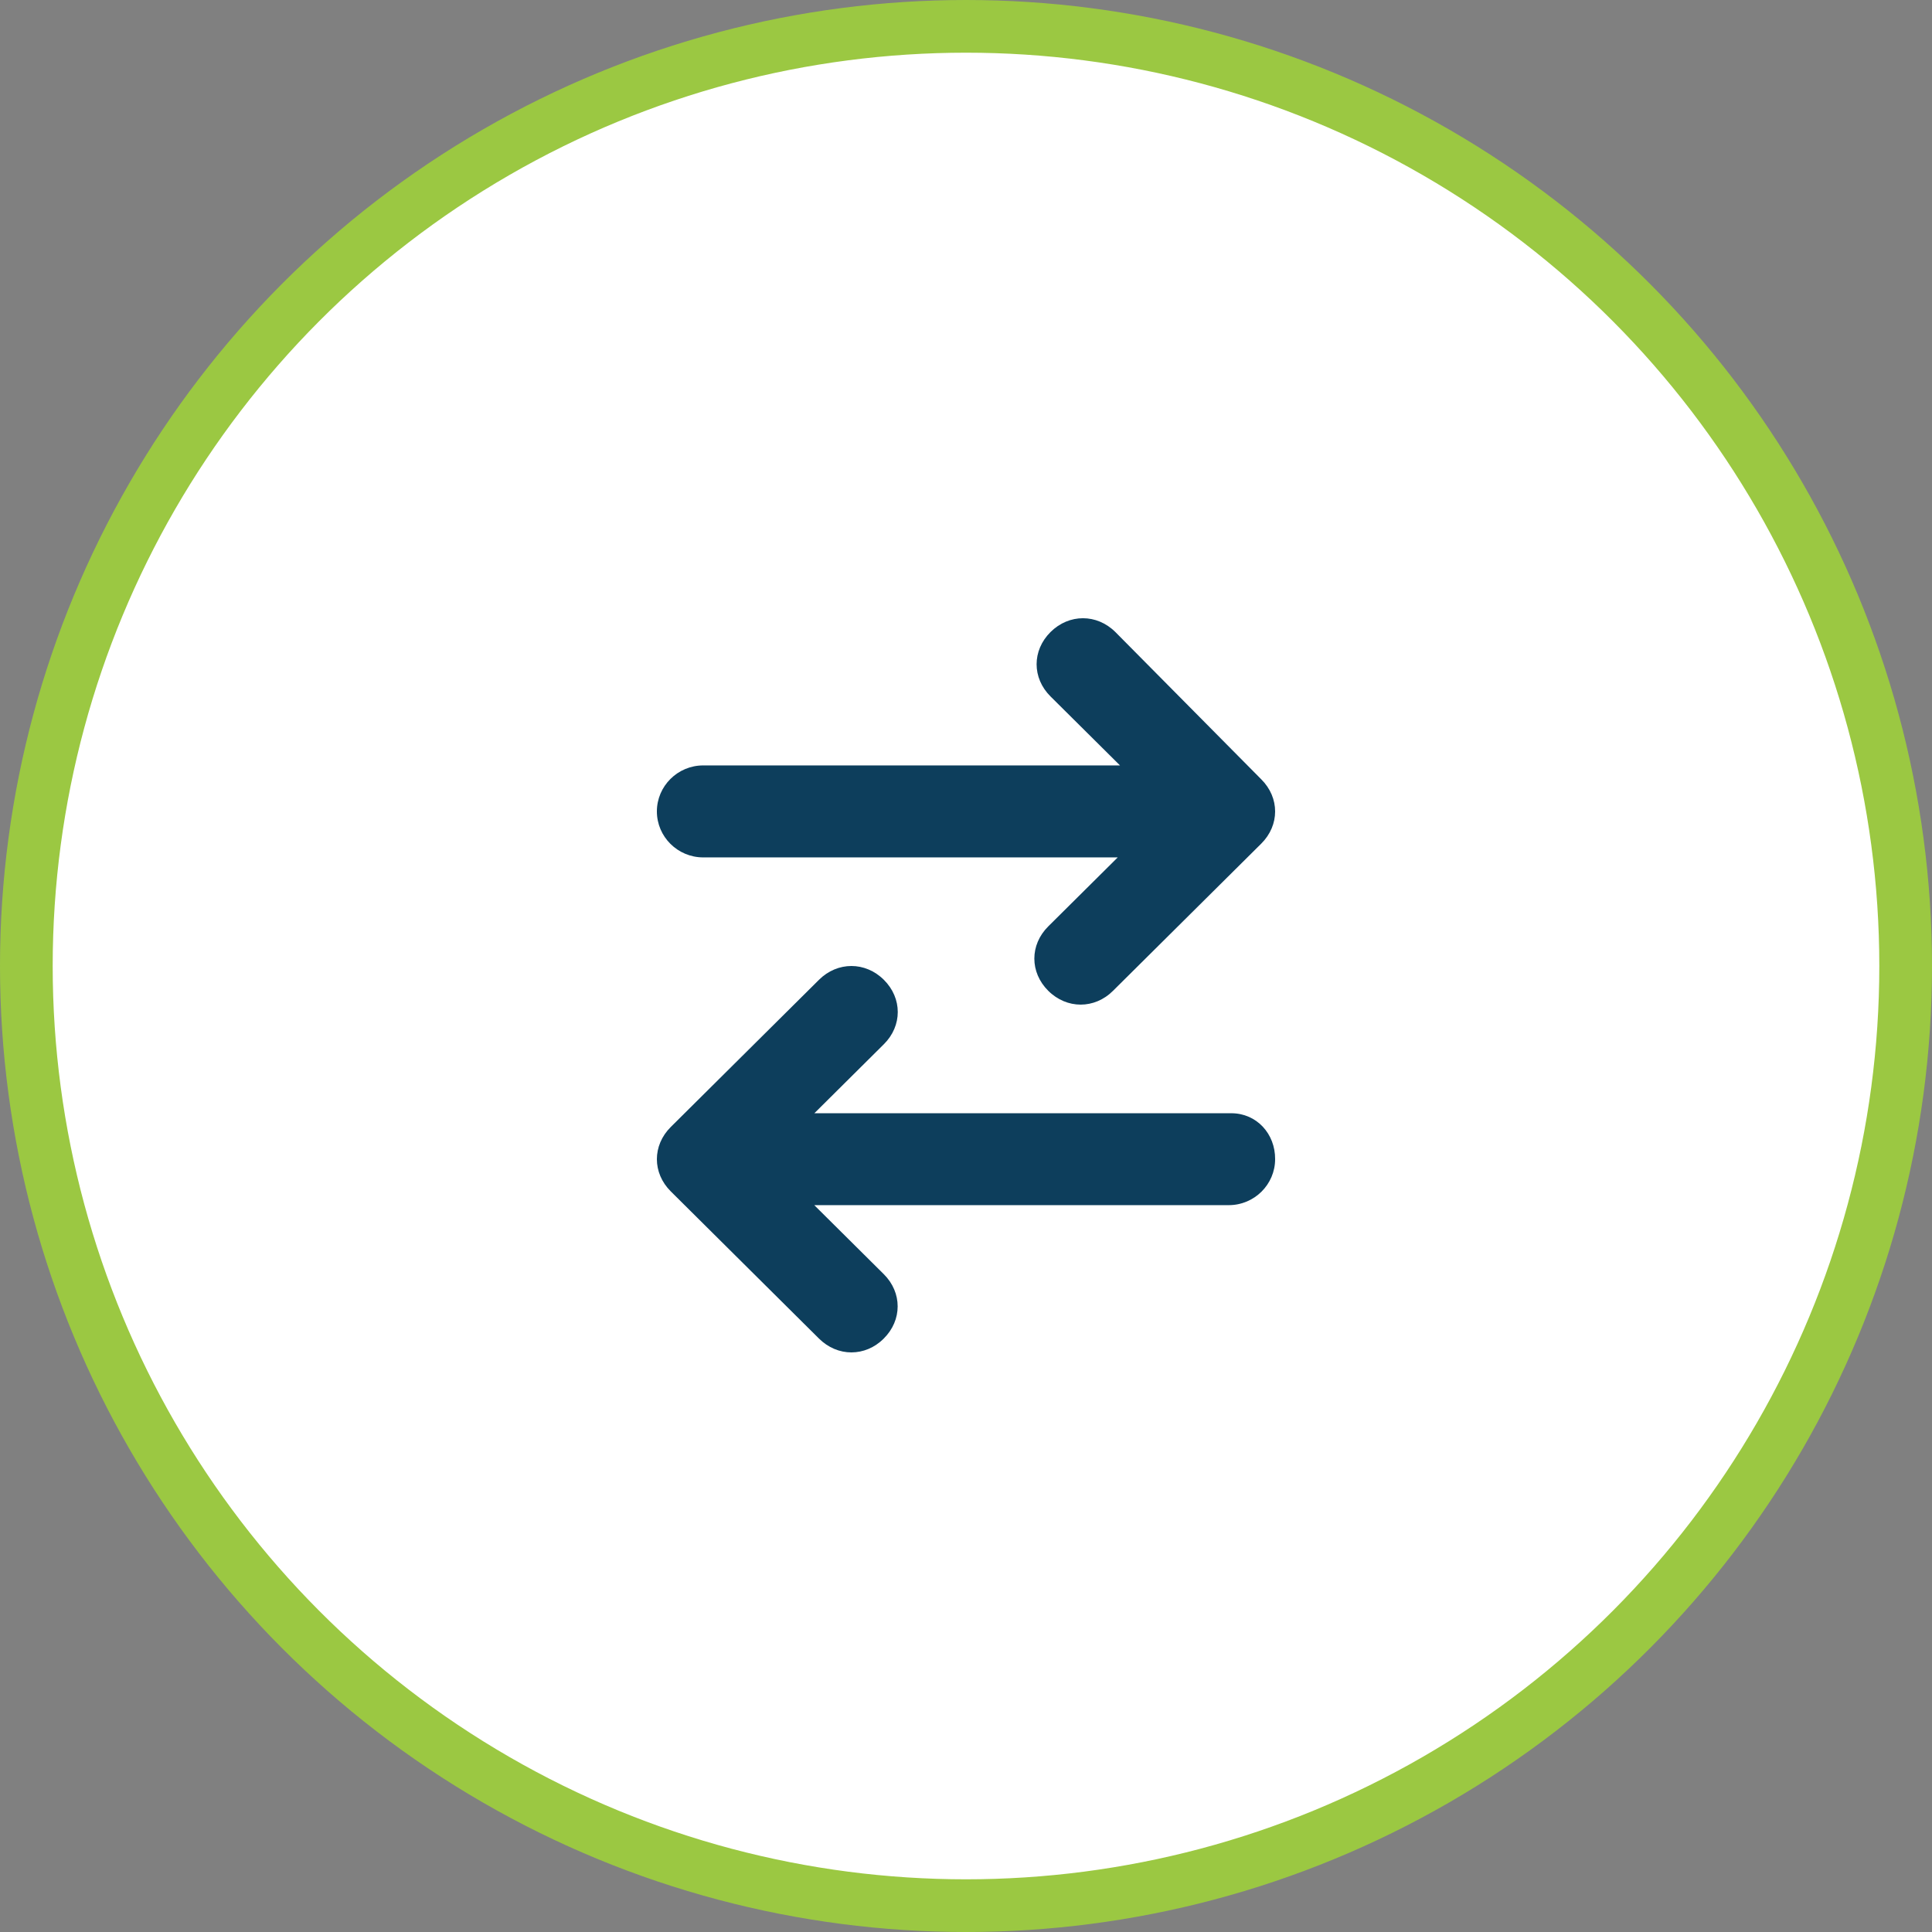 <svg width="110" height="110" viewBox="0 0 110 110" fill="none" xmlns="http://www.w3.org/2000/svg">
<rect x="0" y="0" width="110" height="110" fill="#808080" stroke="none"/>
<circle cx="55" cy="55" r="53.5" fill="white" stroke="#9BC842" stroke-width="3"/>
<path d="M63.505 35.986C62.449 34.937 60.868 34.937 59.812 35.986C58.756 37.034 58.756 38.604 59.812 39.652L63.768 43.58H40.037C38.585 43.58 37.4 44.756 37.4 46.199C37.4 47.641 38.585 48.817 40.037 48.817H63.639L59.683 52.745C58.627 53.793 58.627 55.363 59.683 56.412C60.208 56.933 60.867 57.199 61.527 57.199C62.186 57.199 62.845 56.938 63.371 56.412L71.808 48.035C72.864 46.986 72.864 45.416 71.808 44.368L63.505 35.986Z" fill="#0D3E5C"/>
<path d="M70.102 63.383H46.367L50.323 59.454C51.379 58.406 51.379 56.835 50.323 55.786C49.267 54.738 47.685 54.738 46.629 55.786L38.192 64.165C37.136 65.214 37.136 66.785 38.192 67.833L46.629 76.212C47.155 76.734 47.814 77 48.473 77C49.133 77 49.792 76.739 50.317 76.212C51.373 75.164 51.373 73.593 50.317 72.544L46.361 68.616H69.963C71.415 68.616 72.6 67.439 72.6 65.997C72.61 64.559 71.554 63.383 70.102 63.383L70.102 63.383Z" fill="#0D3E5C"/>
</svg>
